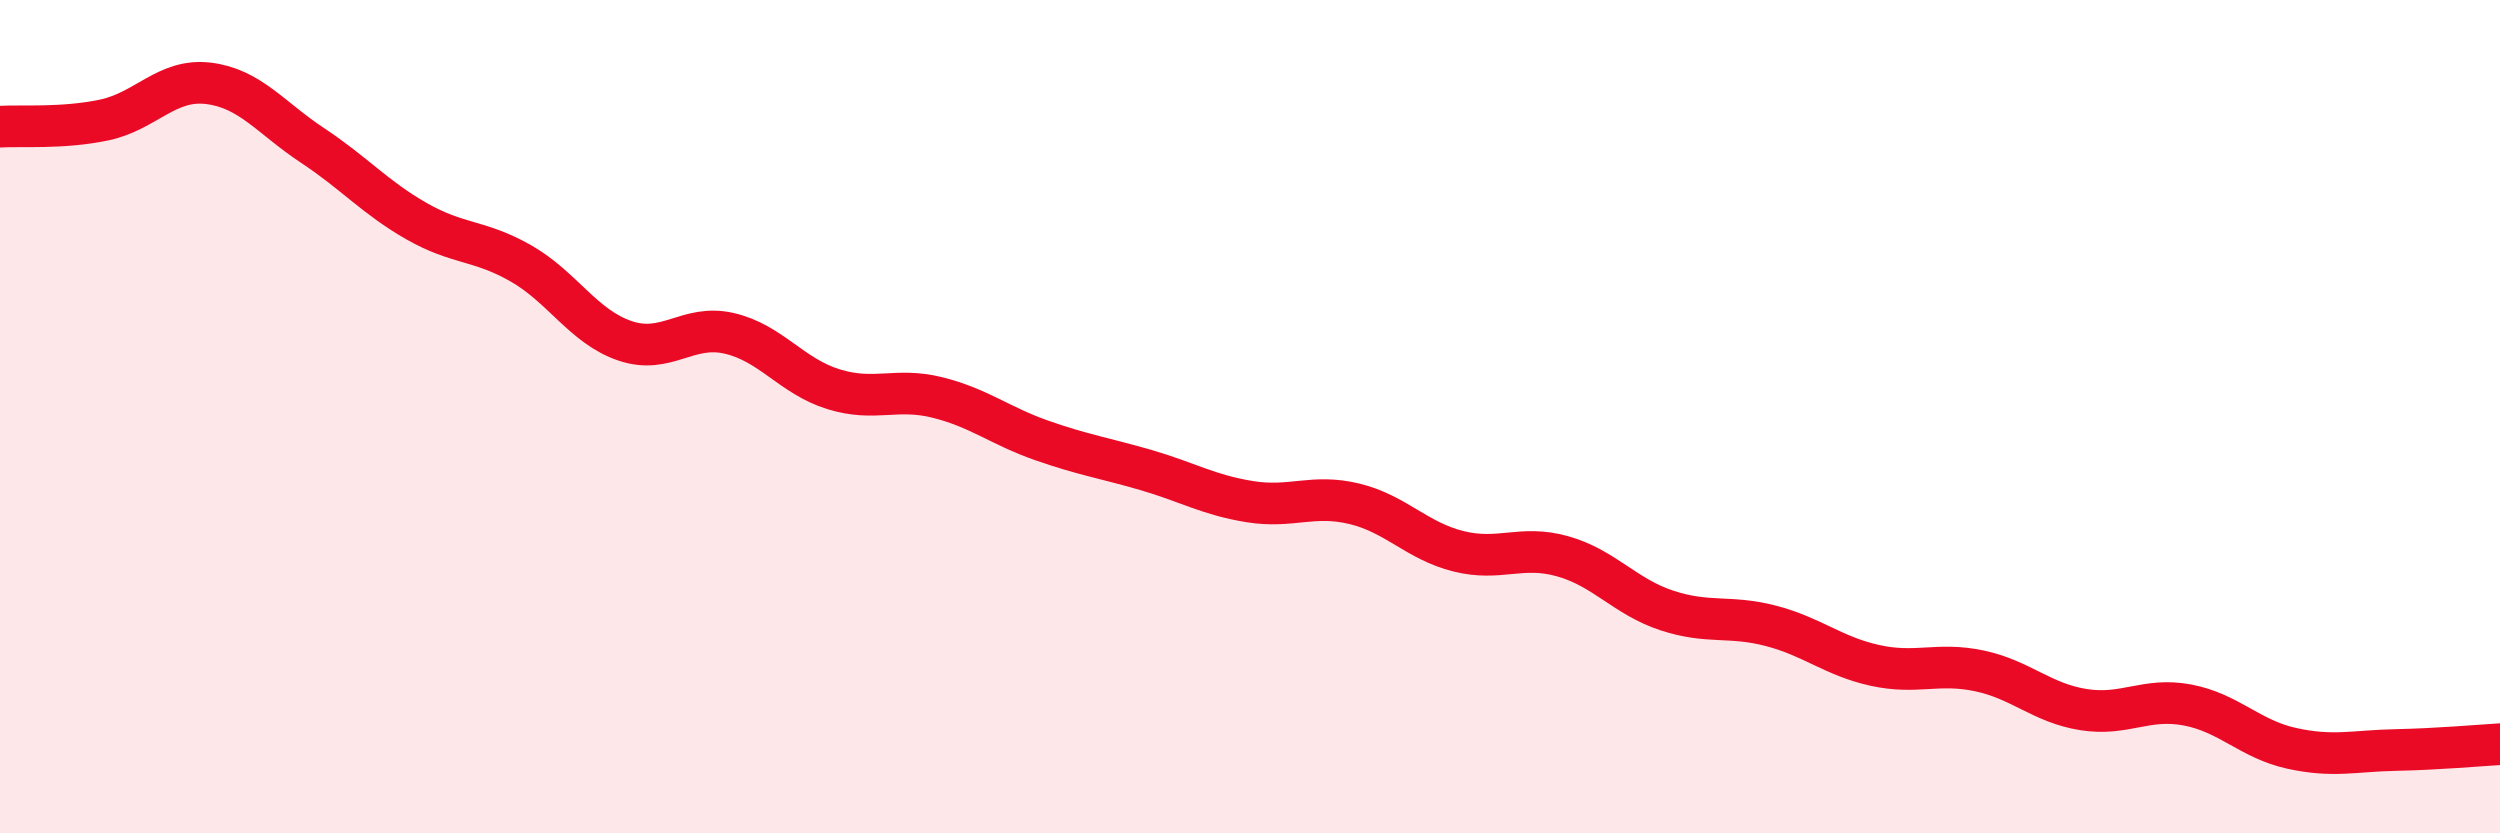 
    <svg width="60" height="20" viewBox="0 0 60 20" xmlns="http://www.w3.org/2000/svg">
      <path
        d="M 0,3.04 C 0.5,3.01 1.5,3.09 2.5,2.88 C 3.5,2.67 4,1.88 5,2 C 6,2.12 6.5,2.83 7.5,3.49 C 8.5,4.15 9,4.74 10,5.31 C 11,5.88 11.5,5.75 12.5,6.32 C 13.5,6.89 14,7.84 15,8.18 C 16,8.52 16.5,7.77 17.5,8 C 18.5,8.23 19,9.03 20,9.34 C 21,9.65 21.5,9.29 22.5,9.54 C 23.5,9.79 24,10.22 25,10.57 C 26,10.92 26.5,10.99 27.5,11.28 C 28.5,11.57 29,11.88 30,12.04 C 31,12.2 31.5,11.85 32.5,12.09 C 33.5,12.33 34,12.98 35,13.23 C 36,13.48 36.5,13.07 37.5,13.35 C 38.5,13.63 39,14.32 40,14.65 C 41,14.98 41.5,14.76 42.5,15.02 C 43.5,15.28 44,15.75 45,15.97 C 46,16.19 46.5,15.89 47.5,16.1 C 48.5,16.31 49,16.87 50,17.03 C 51,17.19 51.5,16.73 52.5,16.92 C 53.5,17.11 54,17.74 55,17.96 C 56,18.18 56.5,18.02 57.5,18 C 58.5,17.98 59.5,17.89 60,17.86L60 20L0 20Z"
        fill="#EB0A25"
        opacity="0.1"
        stroke-linecap="round"
        stroke-linejoin="round"
      />
      <path
        d="M 0,3.04 C 0.5,3.01 1.5,3.09 2.5,2.88 C 3.5,2.67 4,1.88 5,2 C 6,2.12 6.5,2.83 7.5,3.49 C 8.5,4.15 9,4.74 10,5.31 C 11,5.88 11.5,5.75 12.5,6.32 C 13.5,6.89 14,7.84 15,8.18 C 16,8.52 16.5,7.77 17.5,8 C 18.5,8.23 19,9.03 20,9.34 C 21,9.65 21.5,9.29 22.5,9.54 C 23.5,9.79 24,10.22 25,10.57 C 26,10.92 26.5,10.99 27.5,11.28 C 28.5,11.57 29,11.88 30,12.04 C 31,12.2 31.5,11.85 32.5,12.09 C 33.5,12.33 34,12.98 35,13.23 C 36,13.48 36.5,13.07 37.5,13.35 C 38.5,13.63 39,14.32 40,14.65 C 41,14.98 41.5,14.76 42.5,15.02 C 43.5,15.28 44,15.75 45,15.97 C 46,16.19 46.5,15.89 47.5,16.1 C 48.5,16.31 49,16.87 50,17.03 C 51,17.19 51.5,16.73 52.5,16.92 C 53.5,17.11 54,17.74 55,17.96 C 56,18.18 56.5,18.02 57.5,18 C 58.5,17.98 59.5,17.89 60,17.86"
        stroke="#EB0A25"
        stroke-width="1"
        fill="none"
        stroke-linecap="round"
        stroke-linejoin="round"
      />
    </svg>
  